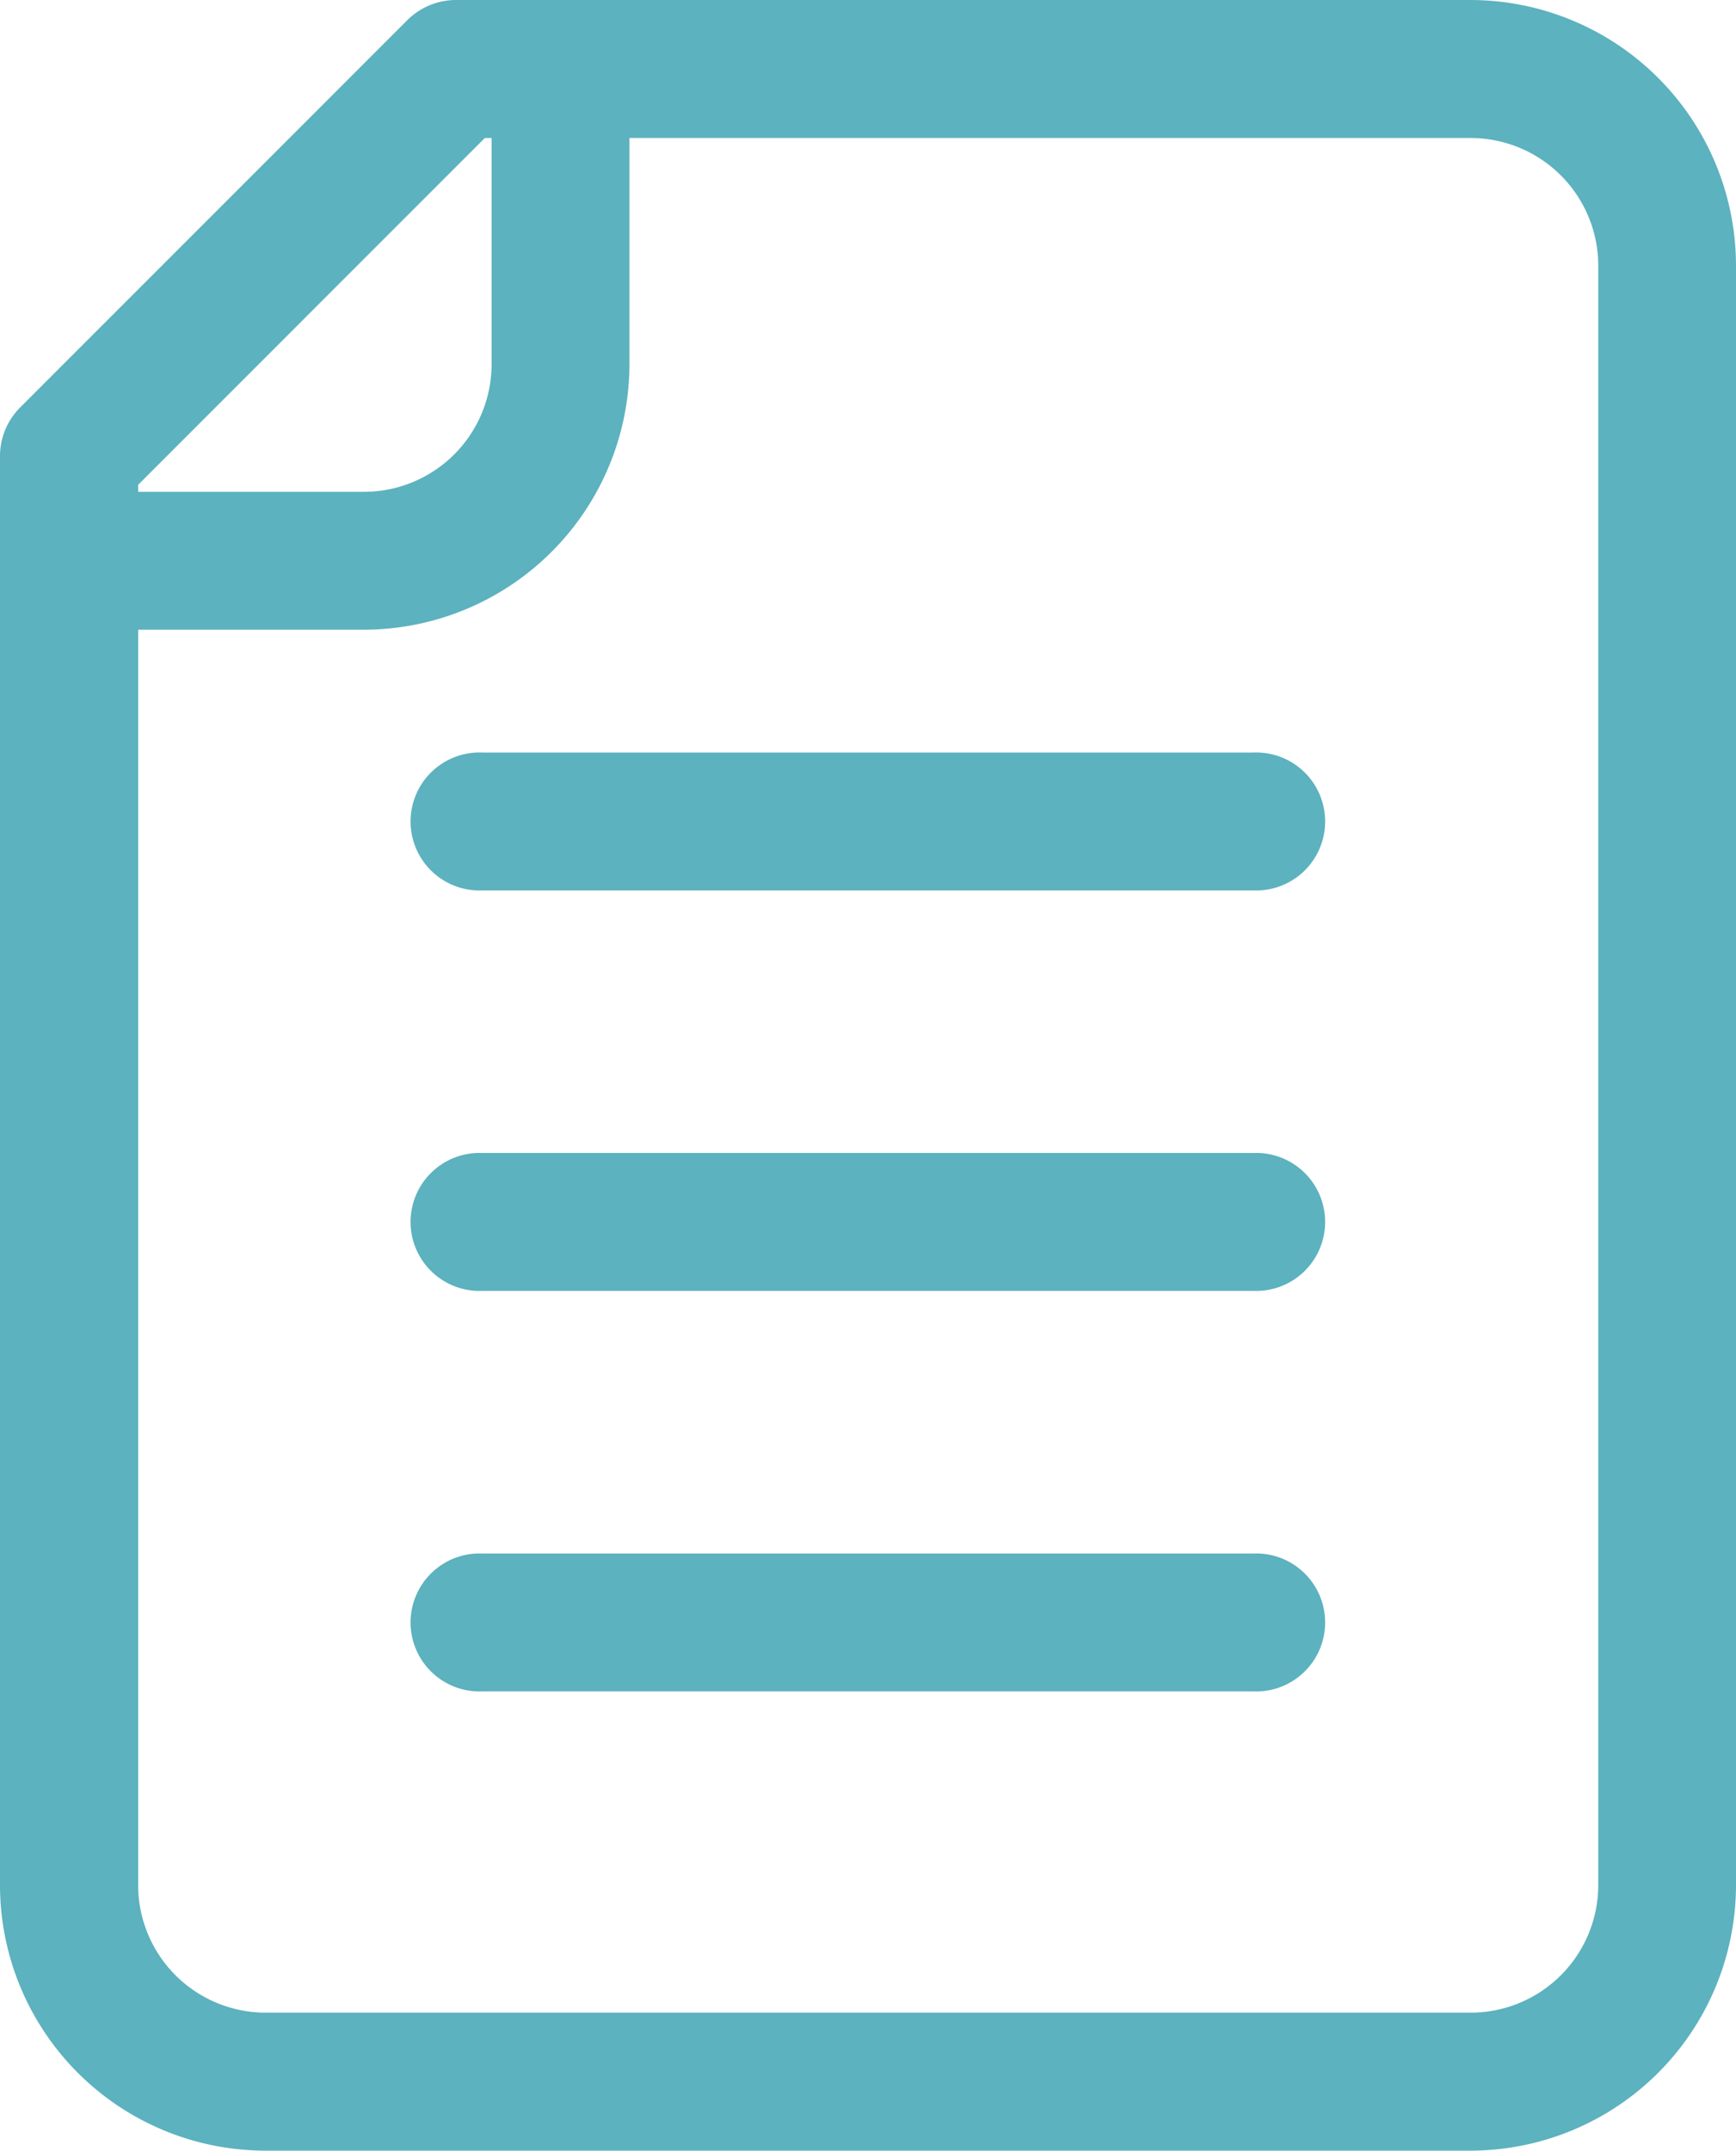 <svg xmlns="http://www.w3.org/2000/svg" width="28.964" height="35.875" viewBox="0 0 28.964 35.875"><g fill="#5cb2be"><path d="M24.536 35.875H4.428A4.433 4.433 0 010 31.446V7.61a1.146 1.146 0 01.337-.814L6.795.337A1.151 1.151 0 017.609 0h16.926a4.435 4.435 0 014.429 4.43v27.016a4.434 4.434 0 01-4.428 4.429zM2.305 8.087v23.359a2.129 2.129 0 002.126 2.127h20.108a2.13 2.13 0 002.127-2.127V4.43a2.131 2.131 0 00-2.127-2.128H8.089z"/><path d="M6.074 10.504H2.302a1.151 1.151 0 010-2.3h3.772a2.13 2.13 0 002.128-2.127V2.304a1.151 1.151 0 012.3 0v3.773a4.435 4.435 0 01-4.428 4.427z"/><path d="M20.91 14.853H8.049a1.151 1.151 0 110-2.3H20.91a1.151 1.151 0 110 2.3z"/><path d="M20.91 21.533H8.049a1.151 1.151 0 110-2.3H20.91a1.151 1.151 0 110 2.3z"/><path d="M20.91 28.214H8.049a1.151 1.151 0 110-2.3H20.91a1.151 1.151 0 110 2.3z"/></g></svg>
